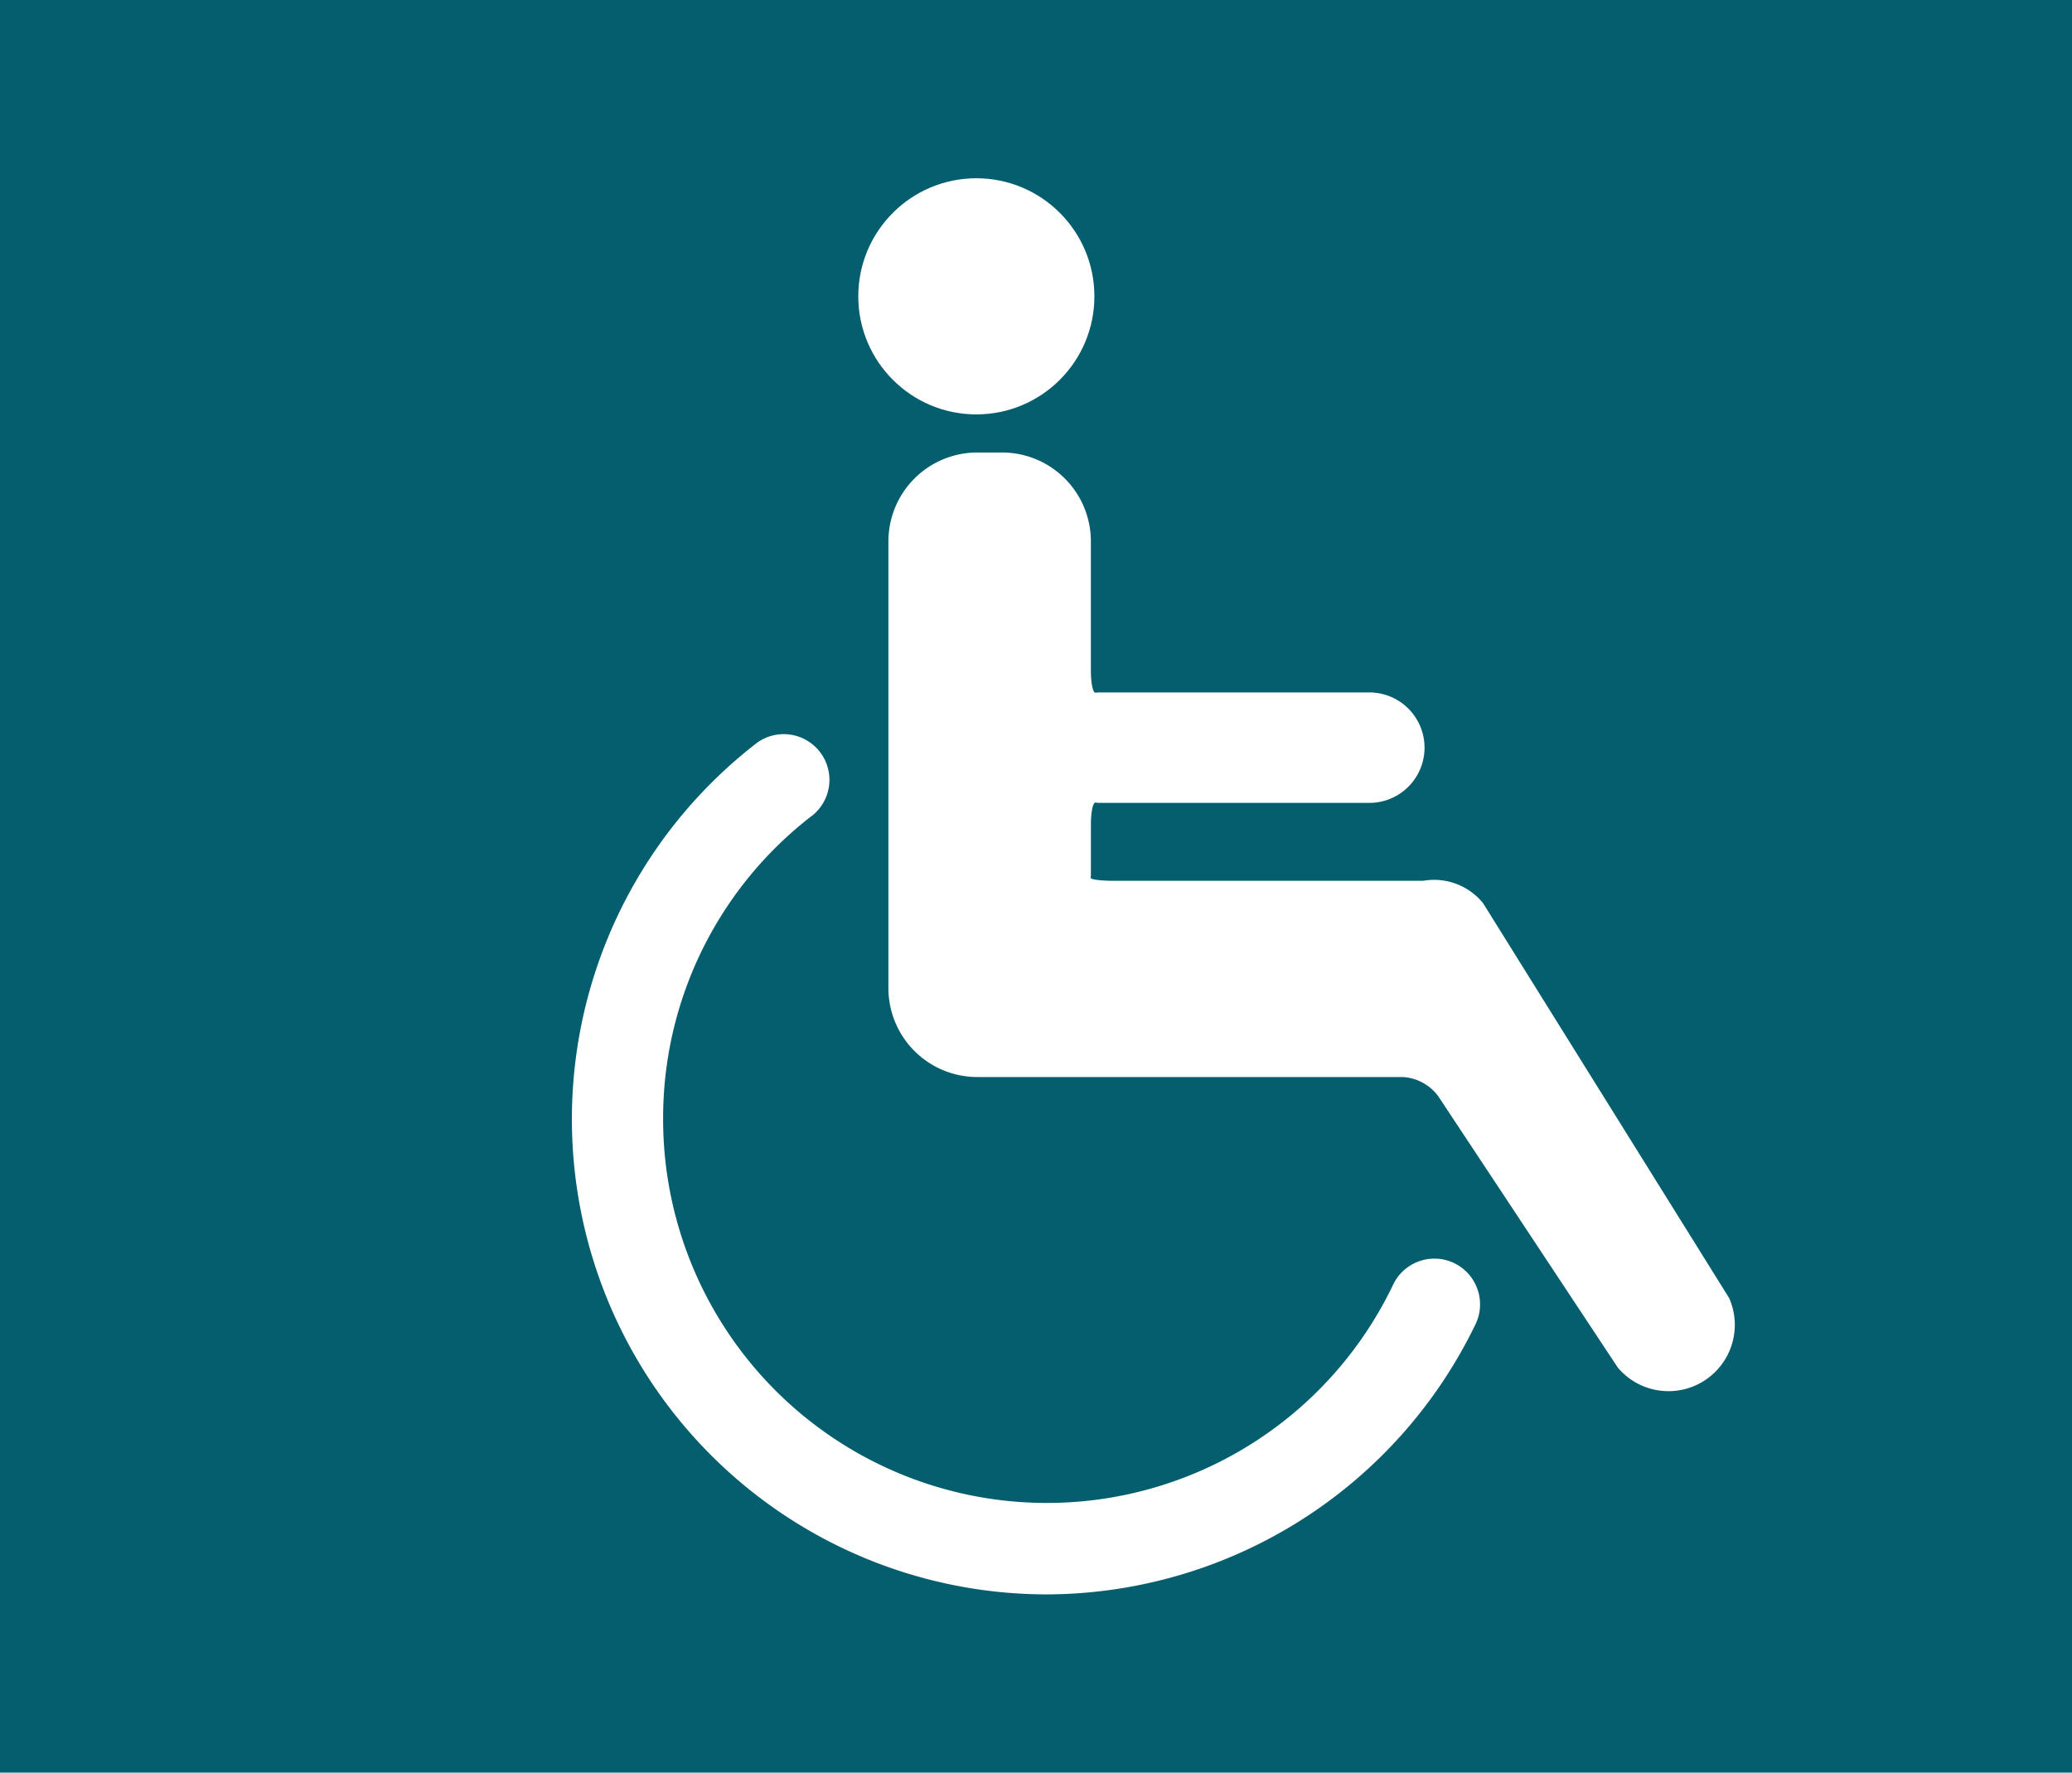<svg xmlns="http://www.w3.org/2000/svg" width="83" height="71" viewBox="0 0 83 71">
  <g id="accessibility_" data-name="accessibility " transform="translate(-82.158 -319)">
    <rect id="Rectangle_5054" data-name="Rectangle 5054" width="83" height="71" transform="translate(82.158 319)" fill="#045e6d"/>
    <g id="wheelchair-accesibility" transform="translate(105.061 326.14)">
      <g id="Group_293" data-name="Group 293">
        <circle id="Ellipse_3" data-name="Ellipse 3" cx="4.729" cy="4.729" r="4.729" transform="translate(11.478)" fill="#fff"/>
        <path id="Path_740" data-name="Path 740" d="M40.627,44.585a1.831,1.831,0,0,0-2.441.862A15.373,15.373,0,0,1,8.942,38.823a15.274,15.274,0,0,1,6.012-12.193,1.831,1.831,0,0,0-2.23-2.9A19.033,19.033,0,0,0,24.313,57.855,19.139,19.139,0,0,0,41.489,47.027,1.834,1.834,0,0,0,40.627,44.585Z" transform="translate(-5.282 -1.134)" fill="#fff"/>
        <path id="Path_741" data-name="Path 741" d="M52.3,45.424,42.438,29.6a2.524,2.524,0,0,0-2.4-.9H27.629c-.5,0-.912-.053-.91-.117l.007-.117V26.458c0-.505.081-.9.183-.89a1.719,1.719,0,0,0,.186.011H37.926a2.212,2.212,0,0,0,0-4.423H27.094a1.718,1.718,0,0,0-.186.01c-.1.012-.183-.382-.183-.889V15.105a3.56,3.56,0,0,0-3.56-3.56h-.989a3.56,3.56,0,0,0-3.561,3.56V33a3.561,3.561,0,0,0,3.561,3.56H39.218a1.9,1.9,0,0,1,1.419.764l7.2,10.879a2.656,2.656,0,0,0,4.46-2.781Z" transform="translate(-5.93 -0.561)" fill="#fff"/>
      </g>
    </g>
  </g>
</svg>
